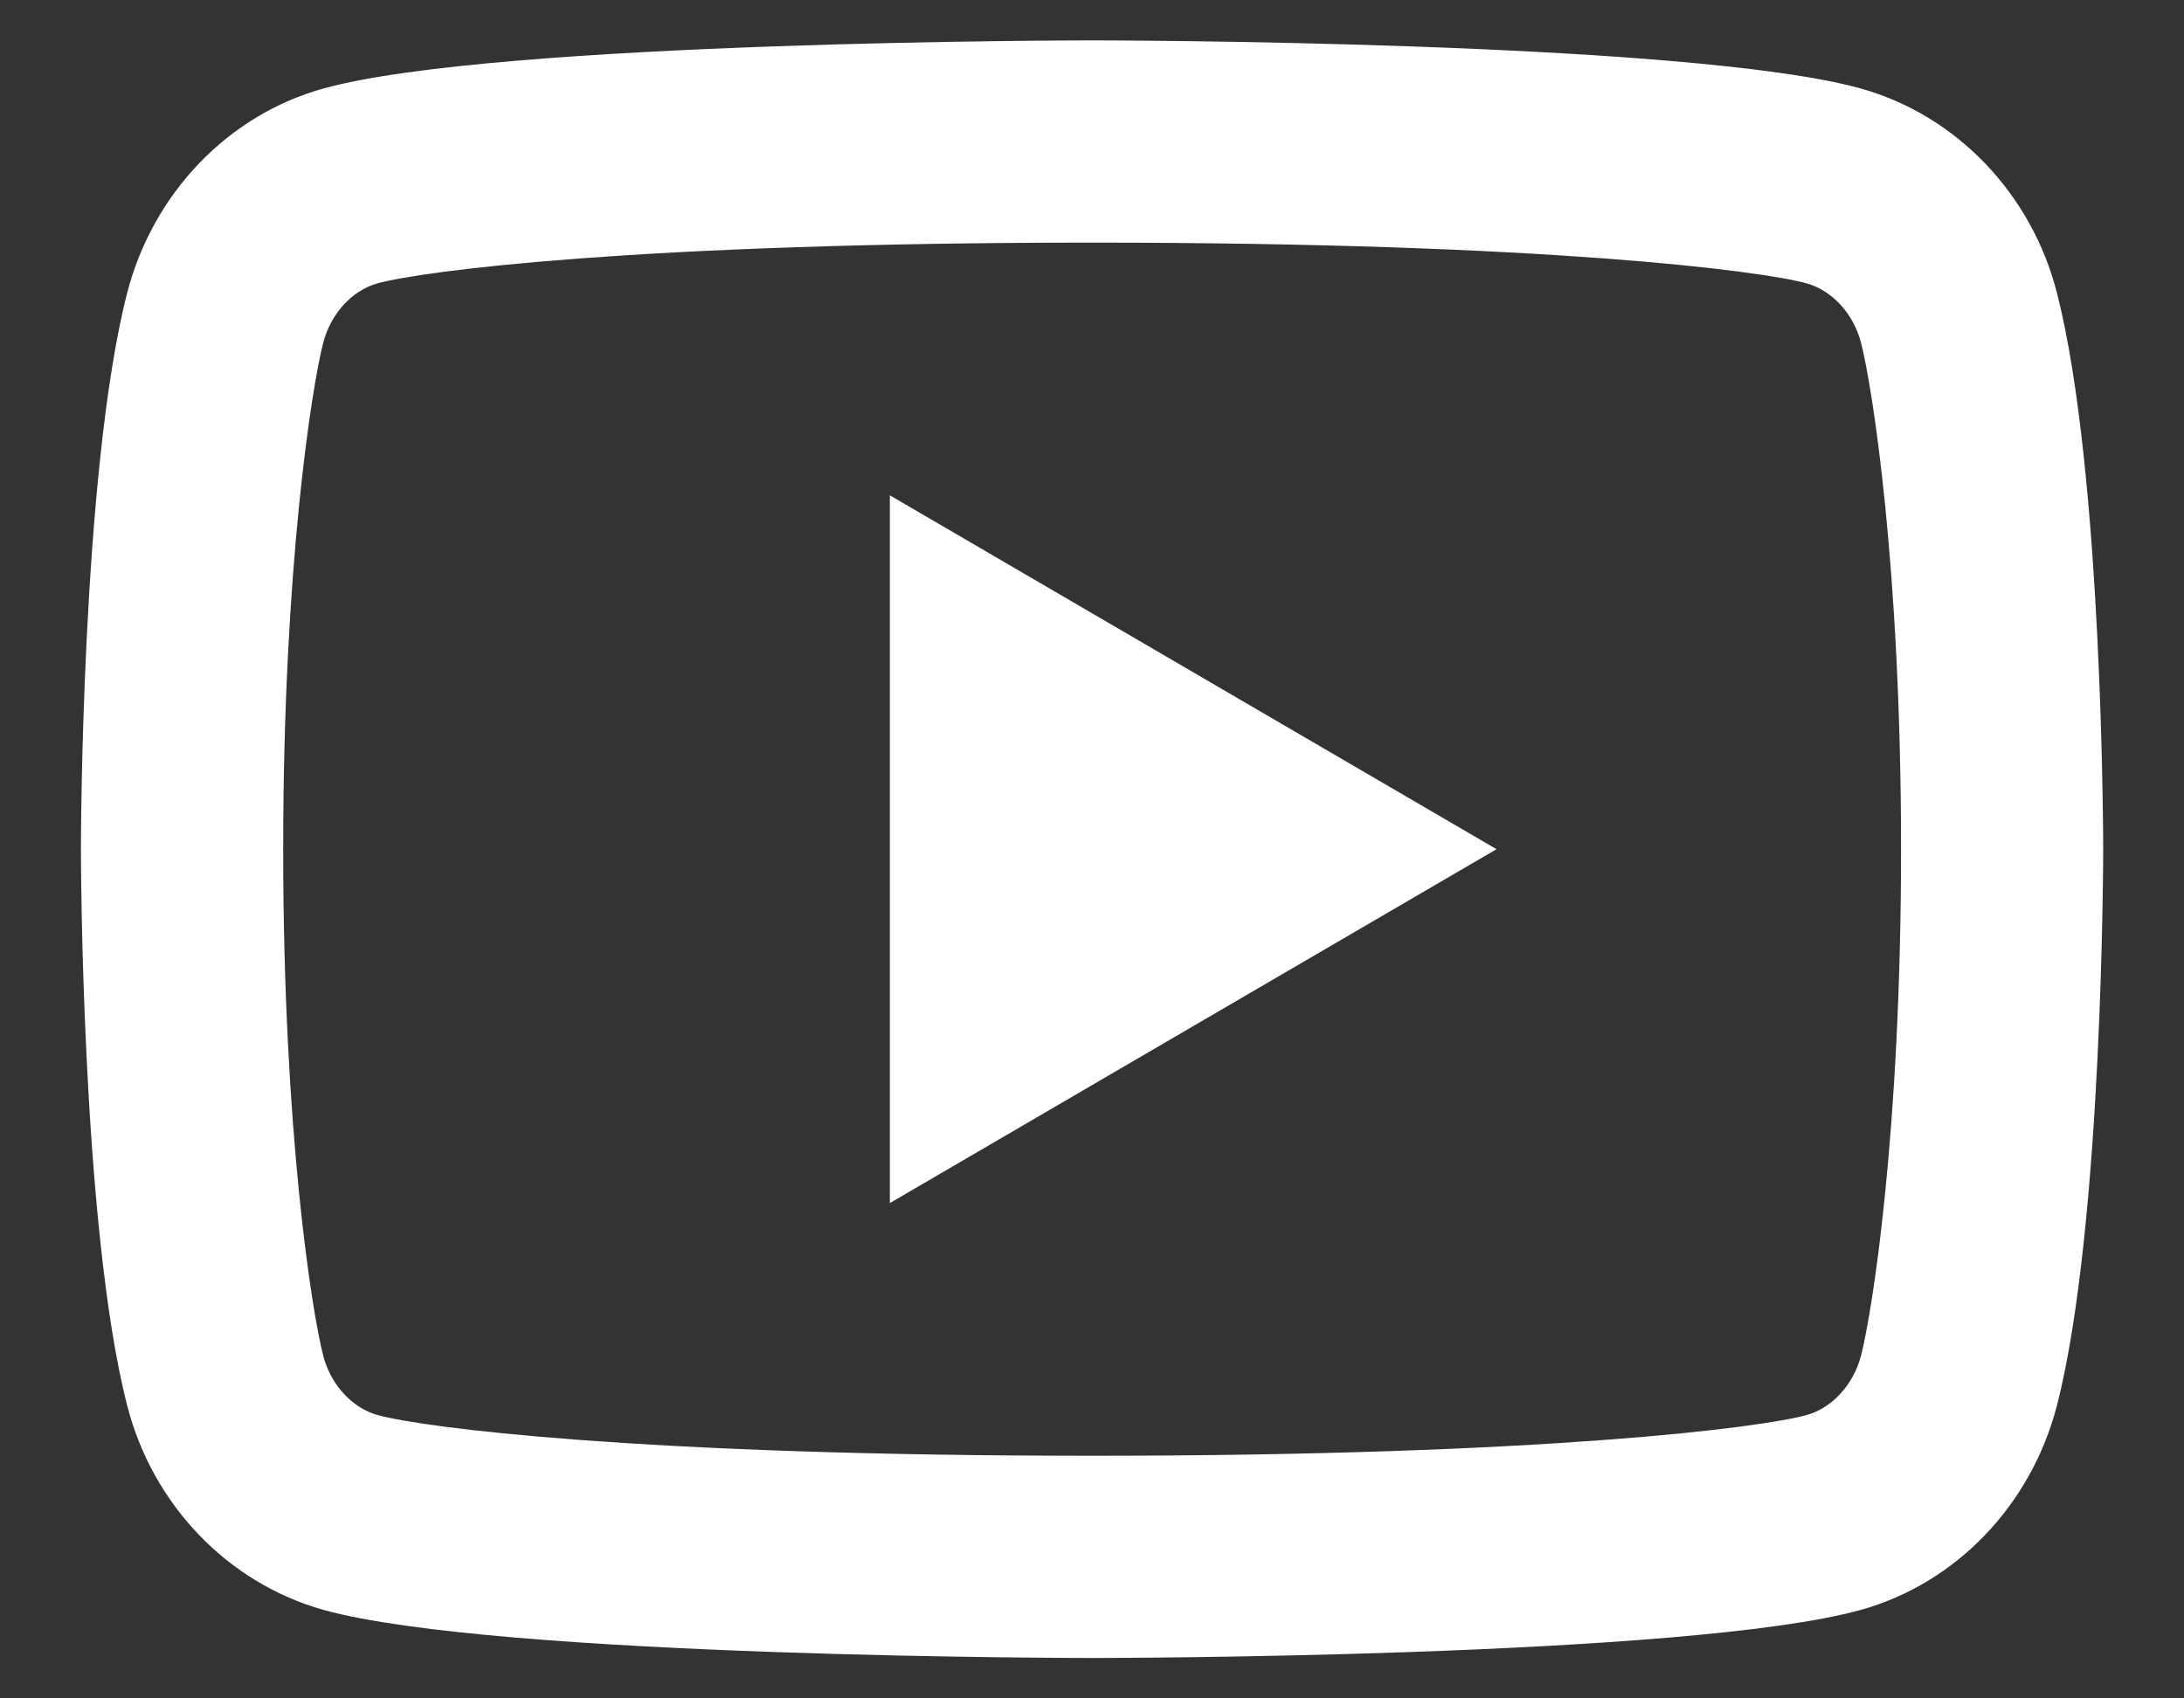 <svg width="18" height="14" viewBox="0 0 18 14" fill="none" xmlns="http://www.w3.org/2000/svg">
<rect x="0" y="0" width="18" height="14" fill="#333333" stroke="none"/>
<path d="M15.339 2.829C15.276 2.581 15.096 2.393 14.89 2.336C14.525 2.234 12.751 2 9.001 2C5.251 2 3.477 2.234 3.11 2.336C2.906 2.393 2.727 2.58 2.663 2.829C2.572 3.183 2.334 4.663 2.334 7C2.334 9.337 2.572 10.817 2.663 11.172C2.726 11.419 2.906 11.606 3.11 11.664C3.477 11.766 5.251 12 9.001 12C12.751 12 14.525 11.766 14.891 11.664C15.095 11.607 15.275 11.42 15.339 11.171C15.43 10.817 15.668 9.333 15.668 7C15.668 4.667 15.43 3.183 15.339 2.829ZM16.953 2.415C17.334 3.9 17.334 7 17.334 7C17.334 7 17.334 10.1 16.953 11.585C16.741 12.406 16.122 13.051 15.338 13.27C13.914 13.667 9.001 13.667 9.001 13.667C9.001 13.667 4.09 13.667 2.664 13.27C1.876 13.048 1.257 12.403 1.048 11.585C0.667 10.1 0.667 7 0.667 7C0.667 7 0.667 3.9 1.048 2.415C1.26 1.594 1.879 0.948 2.664 0.73C4.09 0.333 9.001 0.333 9.001 0.333C9.001 0.333 13.914 0.333 15.338 0.73C16.125 0.951 16.744 1.597 16.953 2.415ZM7.334 9.917V4.083L12.334 7L7.334 9.917Z" fill="white"/>
</svg>
